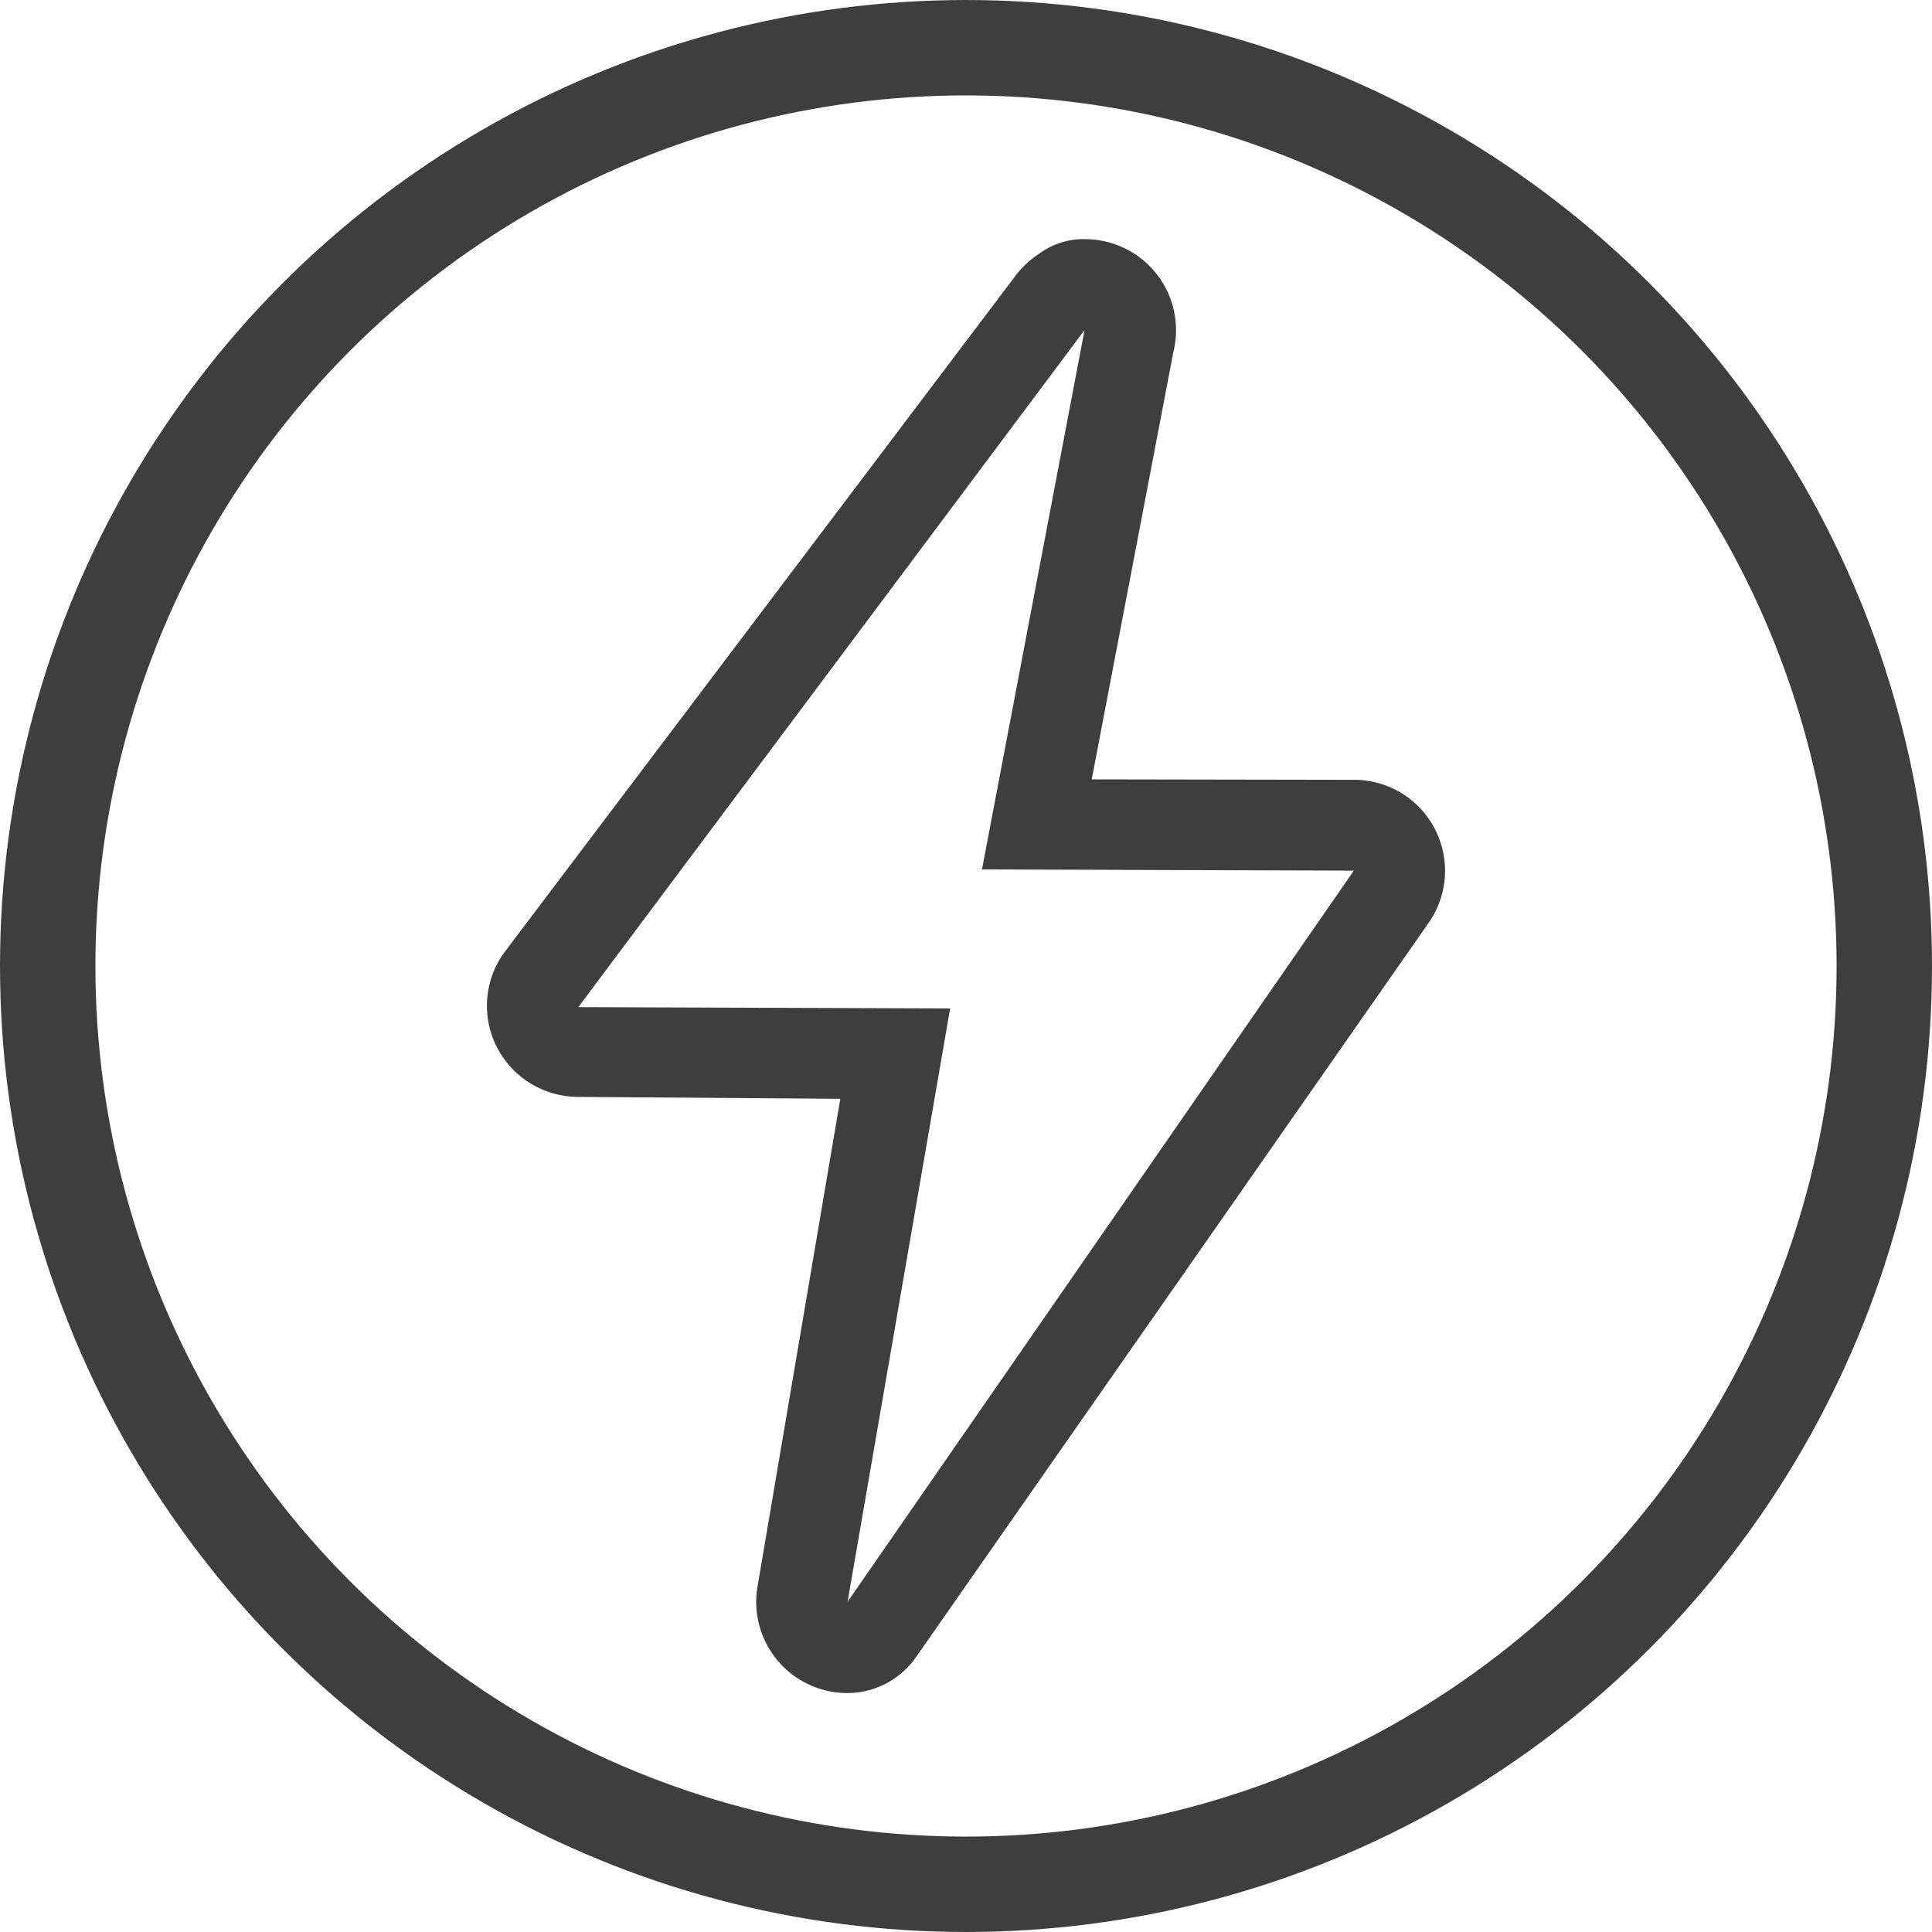 <svg xmlns="http://www.w3.org/2000/svg" width="81" height="81" viewBox="0 0 81 81">
  <g id="icon_returns_energy" transform="translate(-719 -1360)">
    <g id="Ellipse_15" data-name="Ellipse 15" transform="translate(719 1360)" fill="none" stroke="#3e3e3e" stroke-width="4">
      <circle cx="40.5" cy="40.5" r="40.5" stroke="none"/>
      <circle cx="40.5" cy="40.5" r="38.5" fill="none"/>
    </g>
    <path id="energy-svgrepo-com" d="M30.524,3.836Zm0,0-4.3,22.613,15.59.051L20.589,57.154l4.3-24.877L9.3,32.222Zm0-3.813c-.1,0-.206,0-.307.011A3.181,3.181,0,0,0,28.571.67a3.861,3.861,0,0,0-.8.711,3.137,3.137,0,0,0-.2.256L6.2,29.926a3.8,3.8,0,0,0-.32,3.96,3.838,3.838,0,0,0,3.393,2.1l11.011.08-3.462,20.4a3.824,3.824,0,0,0,3.763,4.515A3.519,3.519,0,0,0,23.509,59.4l21.4-30.654a3.812,3.812,0,0,0-3.073-6.054l-11.011-.019L34.251,4.74a3.663,3.663,0,0,0,.109-.9,3.819,3.819,0,0,0-3.7-3.813c-.046,0-.09,0-.135,0h0Z" transform="translate(733.946 1370.002)" fill="#3e3e3e"/>
  </g>
</svg>
